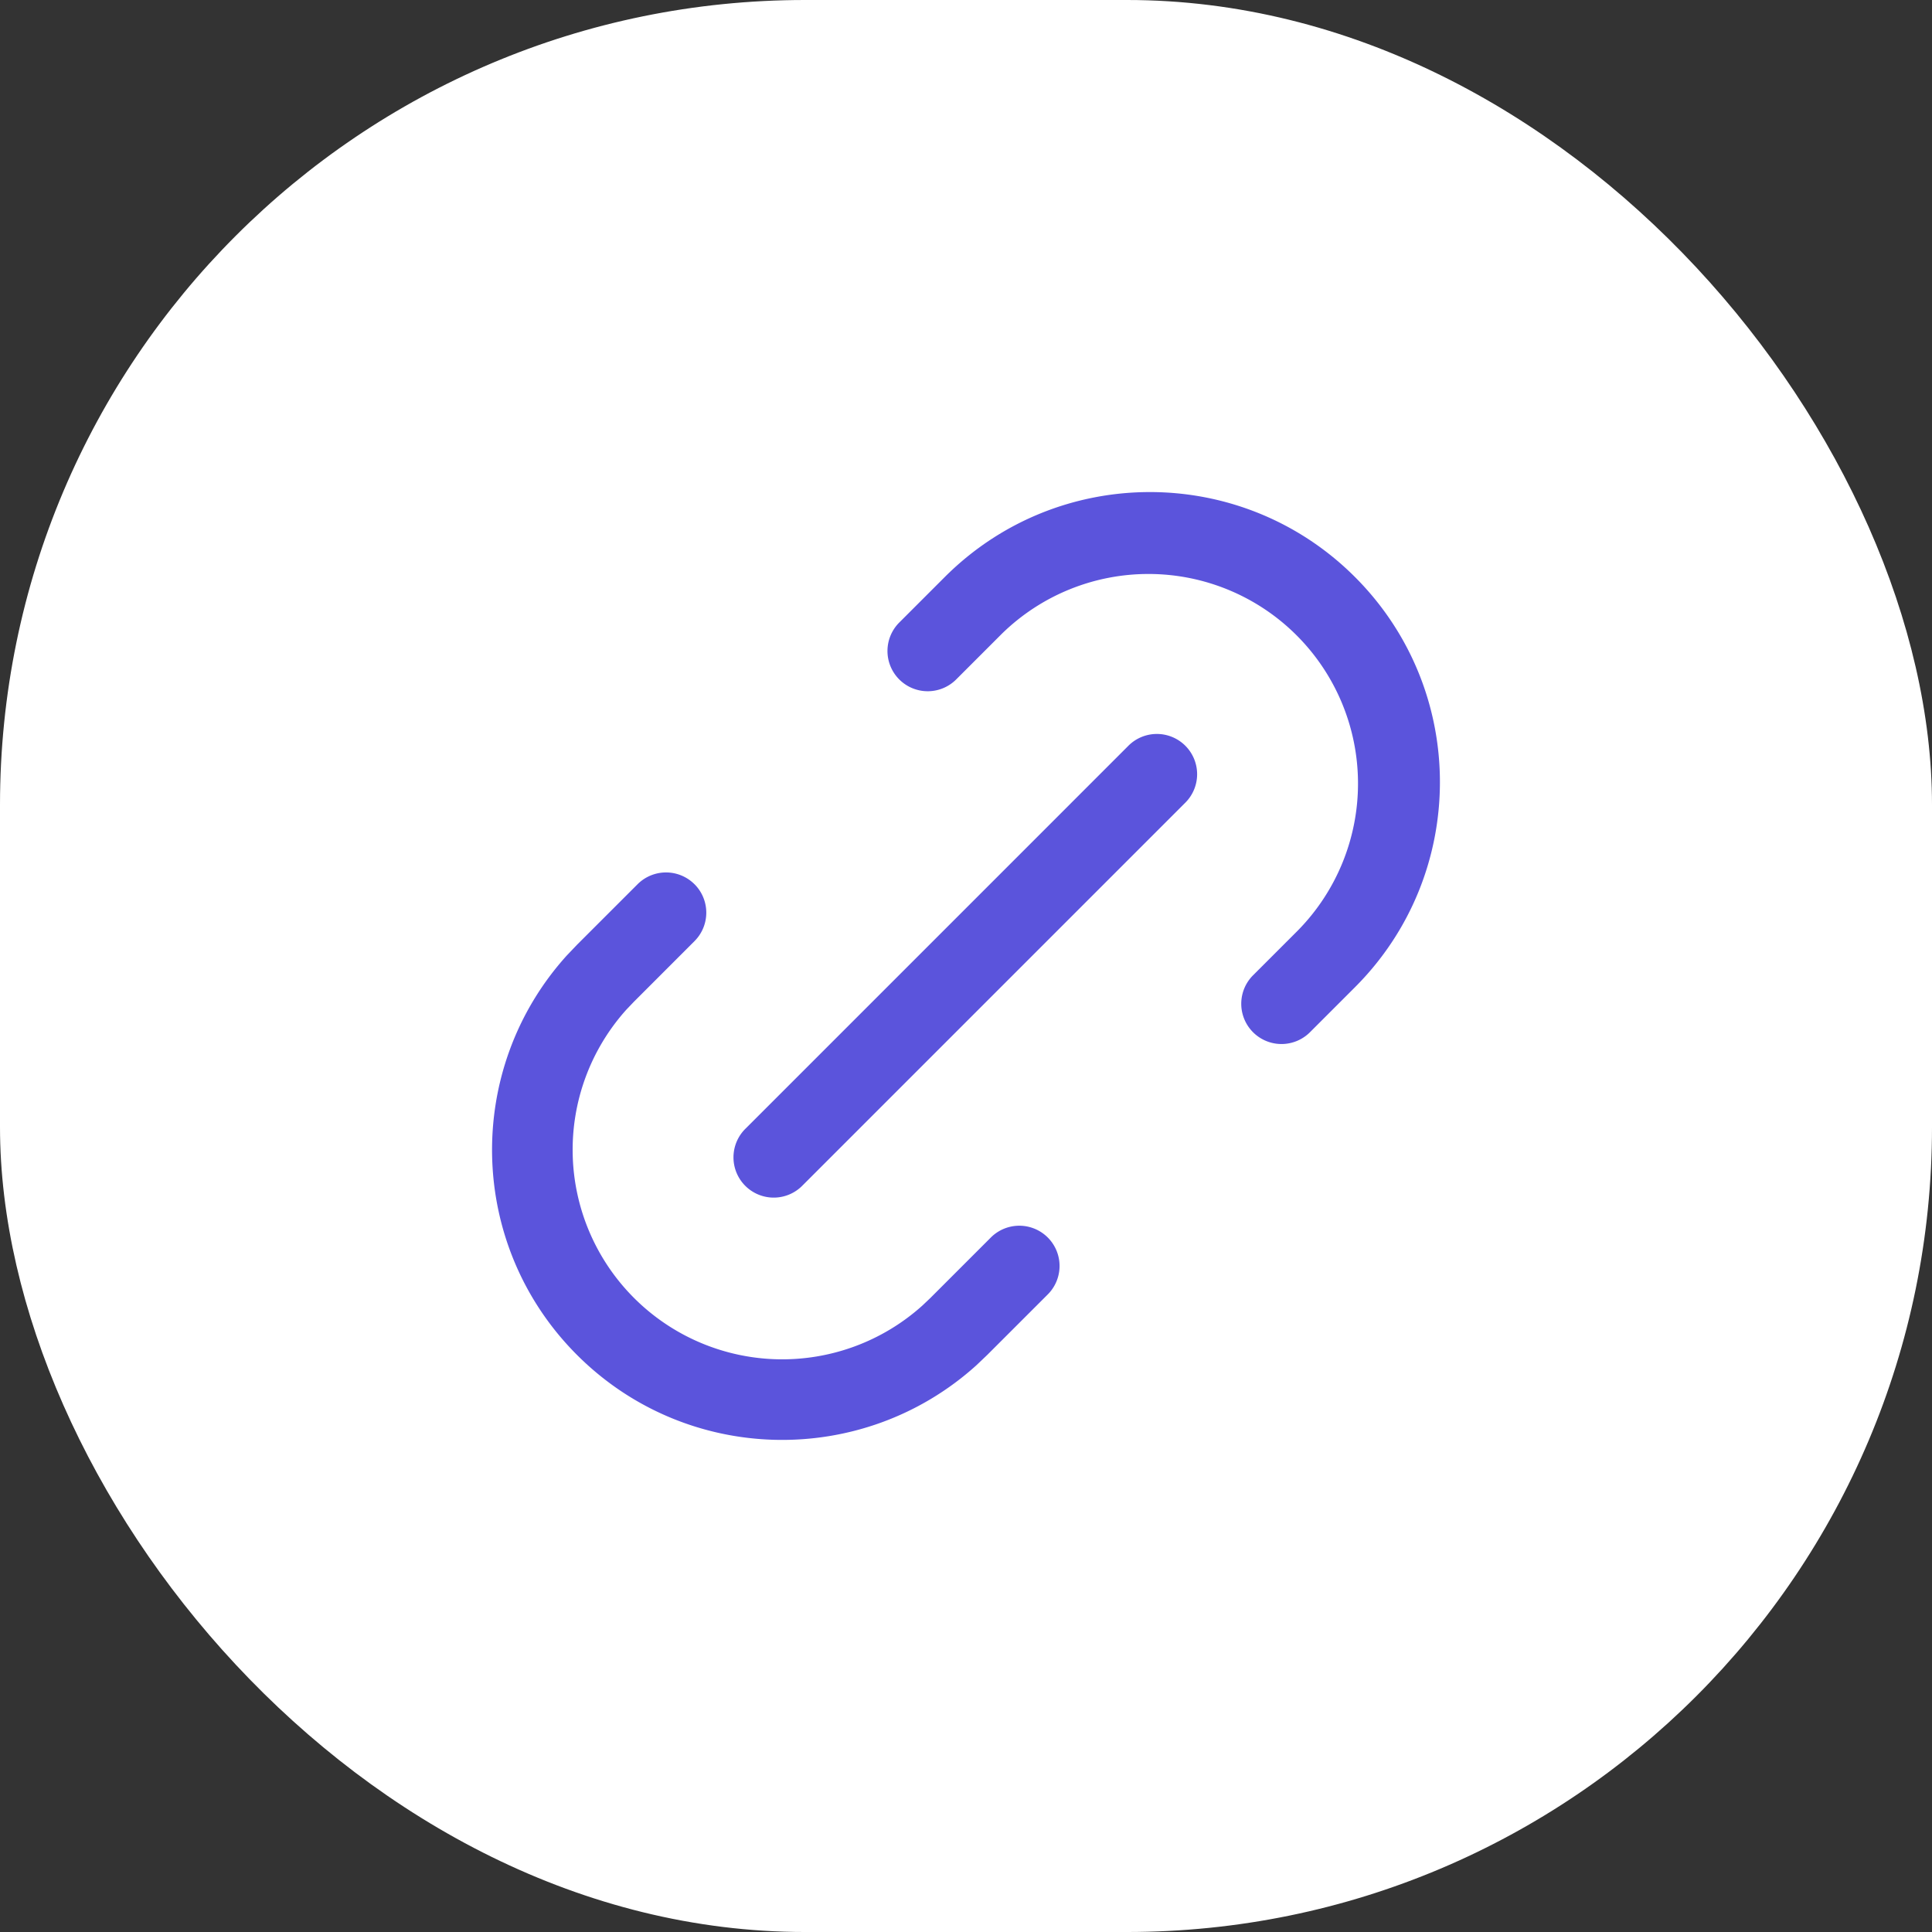 <svg width="72" height="72" fill="none" xmlns="http://www.w3.org/2000/svg"><rect width="100%" height="100%" fill="#333333" stroke="none"/><rect width="72" height="72" rx="30" fill="#fff"/><path d="M25.882 32.952a1.5 1.5 0 0 1 0 2.121l-2.256 2.257-.278.291a7.81 7.81 0 0 0 11.03 11.03l.292-.277 2.256-2.256a1.5 1.5 0 1 1 2.121 2.122l-2.256 2.255-.403.384c-4.244 3.834-10.795 3.705-14.884-.384-4.09-4.09-4.218-10.64-.384-14.884l.384-.403 2.257-2.256a1.5 1.5 0 0 1 2.12 0Z" fill="#5B54DC"/><path d="M44.174 27.792a1.5 1.5 0 0 1 0 2.121l-14.26 14.26a1.5 1.5 0 1 1-2.122-2.12l14.26-14.261a1.5 1.5 0 0 1 2.122 0Z" fill="#5B54DC"/><path d="M35.209 21.504c4.221-4.221 11.066-4.222 15.287 0 4.221 4.221 4.221 11.066 0 15.287l-1.677 1.677a1.5 1.5 0 0 1-2.122-2.121l1.677-1.677A7.81 7.81 0 0 0 37.33 23.625l-1.678 1.678a1.5 1.5 0 1 1-2.12-2.122l1.677-1.677Z" fill="#5B54DC"/></svg>